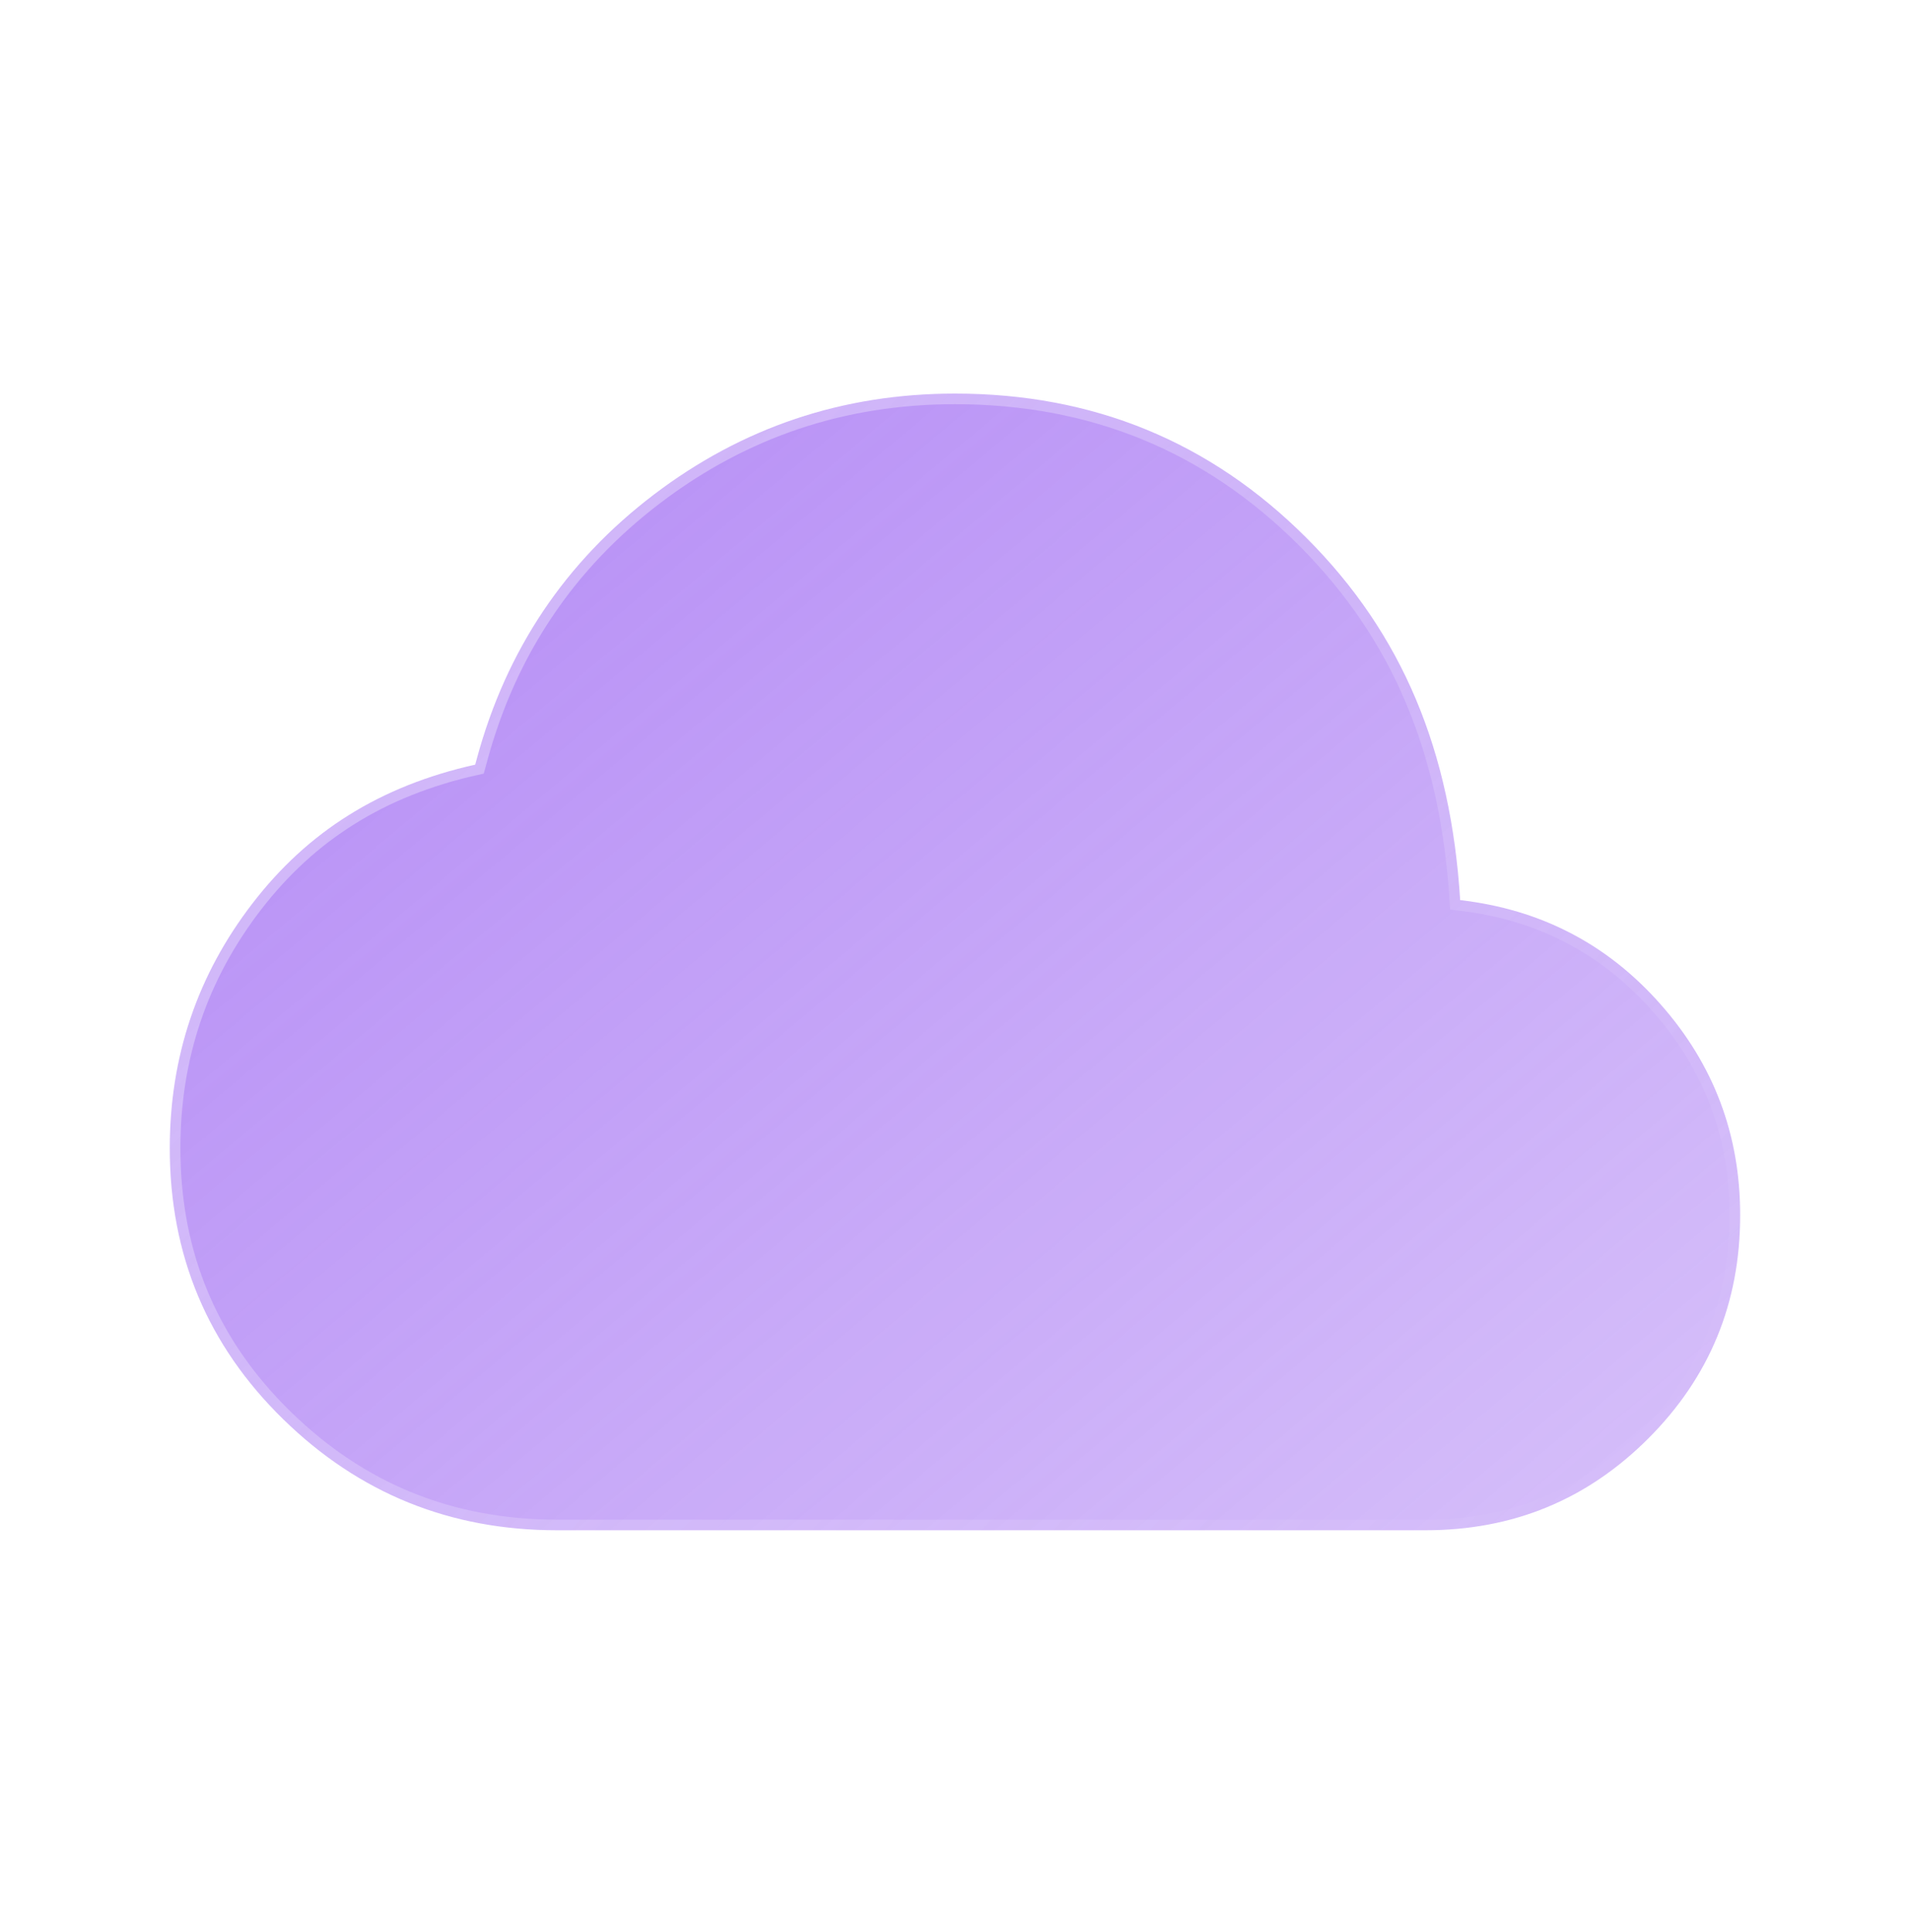 <svg width="90" height="91" viewBox="0 0 90 91" fill="none" xmlns="http://www.w3.org/2000/svg">
  <g filter="url(#filter0_b_6171_27553)">
    <path
      d="M22.392 36.019C17.892 37.025 14.5 39.177 11.902 42.549C9.3 45.926 8 49.767 8 54.09C8 59.127 9.782 63.373 13.348 66.857C16.917 70.344 21.208 72.084 26.249 72.084H67.157C71.289 72.086 74.784 70.647 77.671 67.758C80.558 64.869 81.997 61.373 81.997 57.243C81.999 53.447 80.751 50.142 78.246 47.307C75.743 44.473 72.603 42.84 68.804 42.4C68.363 35.388 66.1 29.878 61.564 25.341C57.027 20.805 51.516 18.54 44.998 18.54C39.709 18.54 34.986 20.125 30.813 23.296C26.641 26.467 23.862 30.606 22.471 35.728L22.392 36.019Z"
      fill="url(#paint0_linear_6171_27553)" stroke="url(#paint1_linear_6171_27553)" />
  </g>
  <defs>
    <filter id="filter0_b_6171_27553" x="-40" y="-39.688" width="170" height="170" filterUnits="userSpaceOnUse"
      color-interpolation-filters="sRGB">
      <feFlood flood-opacity="0" result="BackgroundImageFix" />
      <feGaussianBlur in="BackgroundImageFix" stdDeviation="20" />
      <feComposite in2="SourceAlpha" operator="in" result="effect1_backgroundBlur_6171_27553" />
      <feBlend mode="normal" in="SourceGraphic" in2="effect1_backgroundBlur_6171_27553" result="shape" />
    </filter>
    <linearGradient id="paint0_linear_6171_27553" x1="10.178" y1="19.991" x2="62.169" y2="82.042"
      gradientUnits="userSpaceOnUse">
      <stop stop-color="#9459F1" stop-opacity="0.7" />
      <stop offset="1" stop-color="#9459F1" stop-opacity="0.4" />
    </linearGradient>
    <linearGradient id="paint1_linear_6171_27553" x1="7.073" y1="23.125" x2="70.709" y2="80.789"
      gradientUnits="userSpaceOnUse">
      <stop stop-color="white" stop-opacity="0.4" />
      <stop offset="1" stop-color="white" stop-opacity="0" />
    </linearGradient>
  </defs>
</svg>
